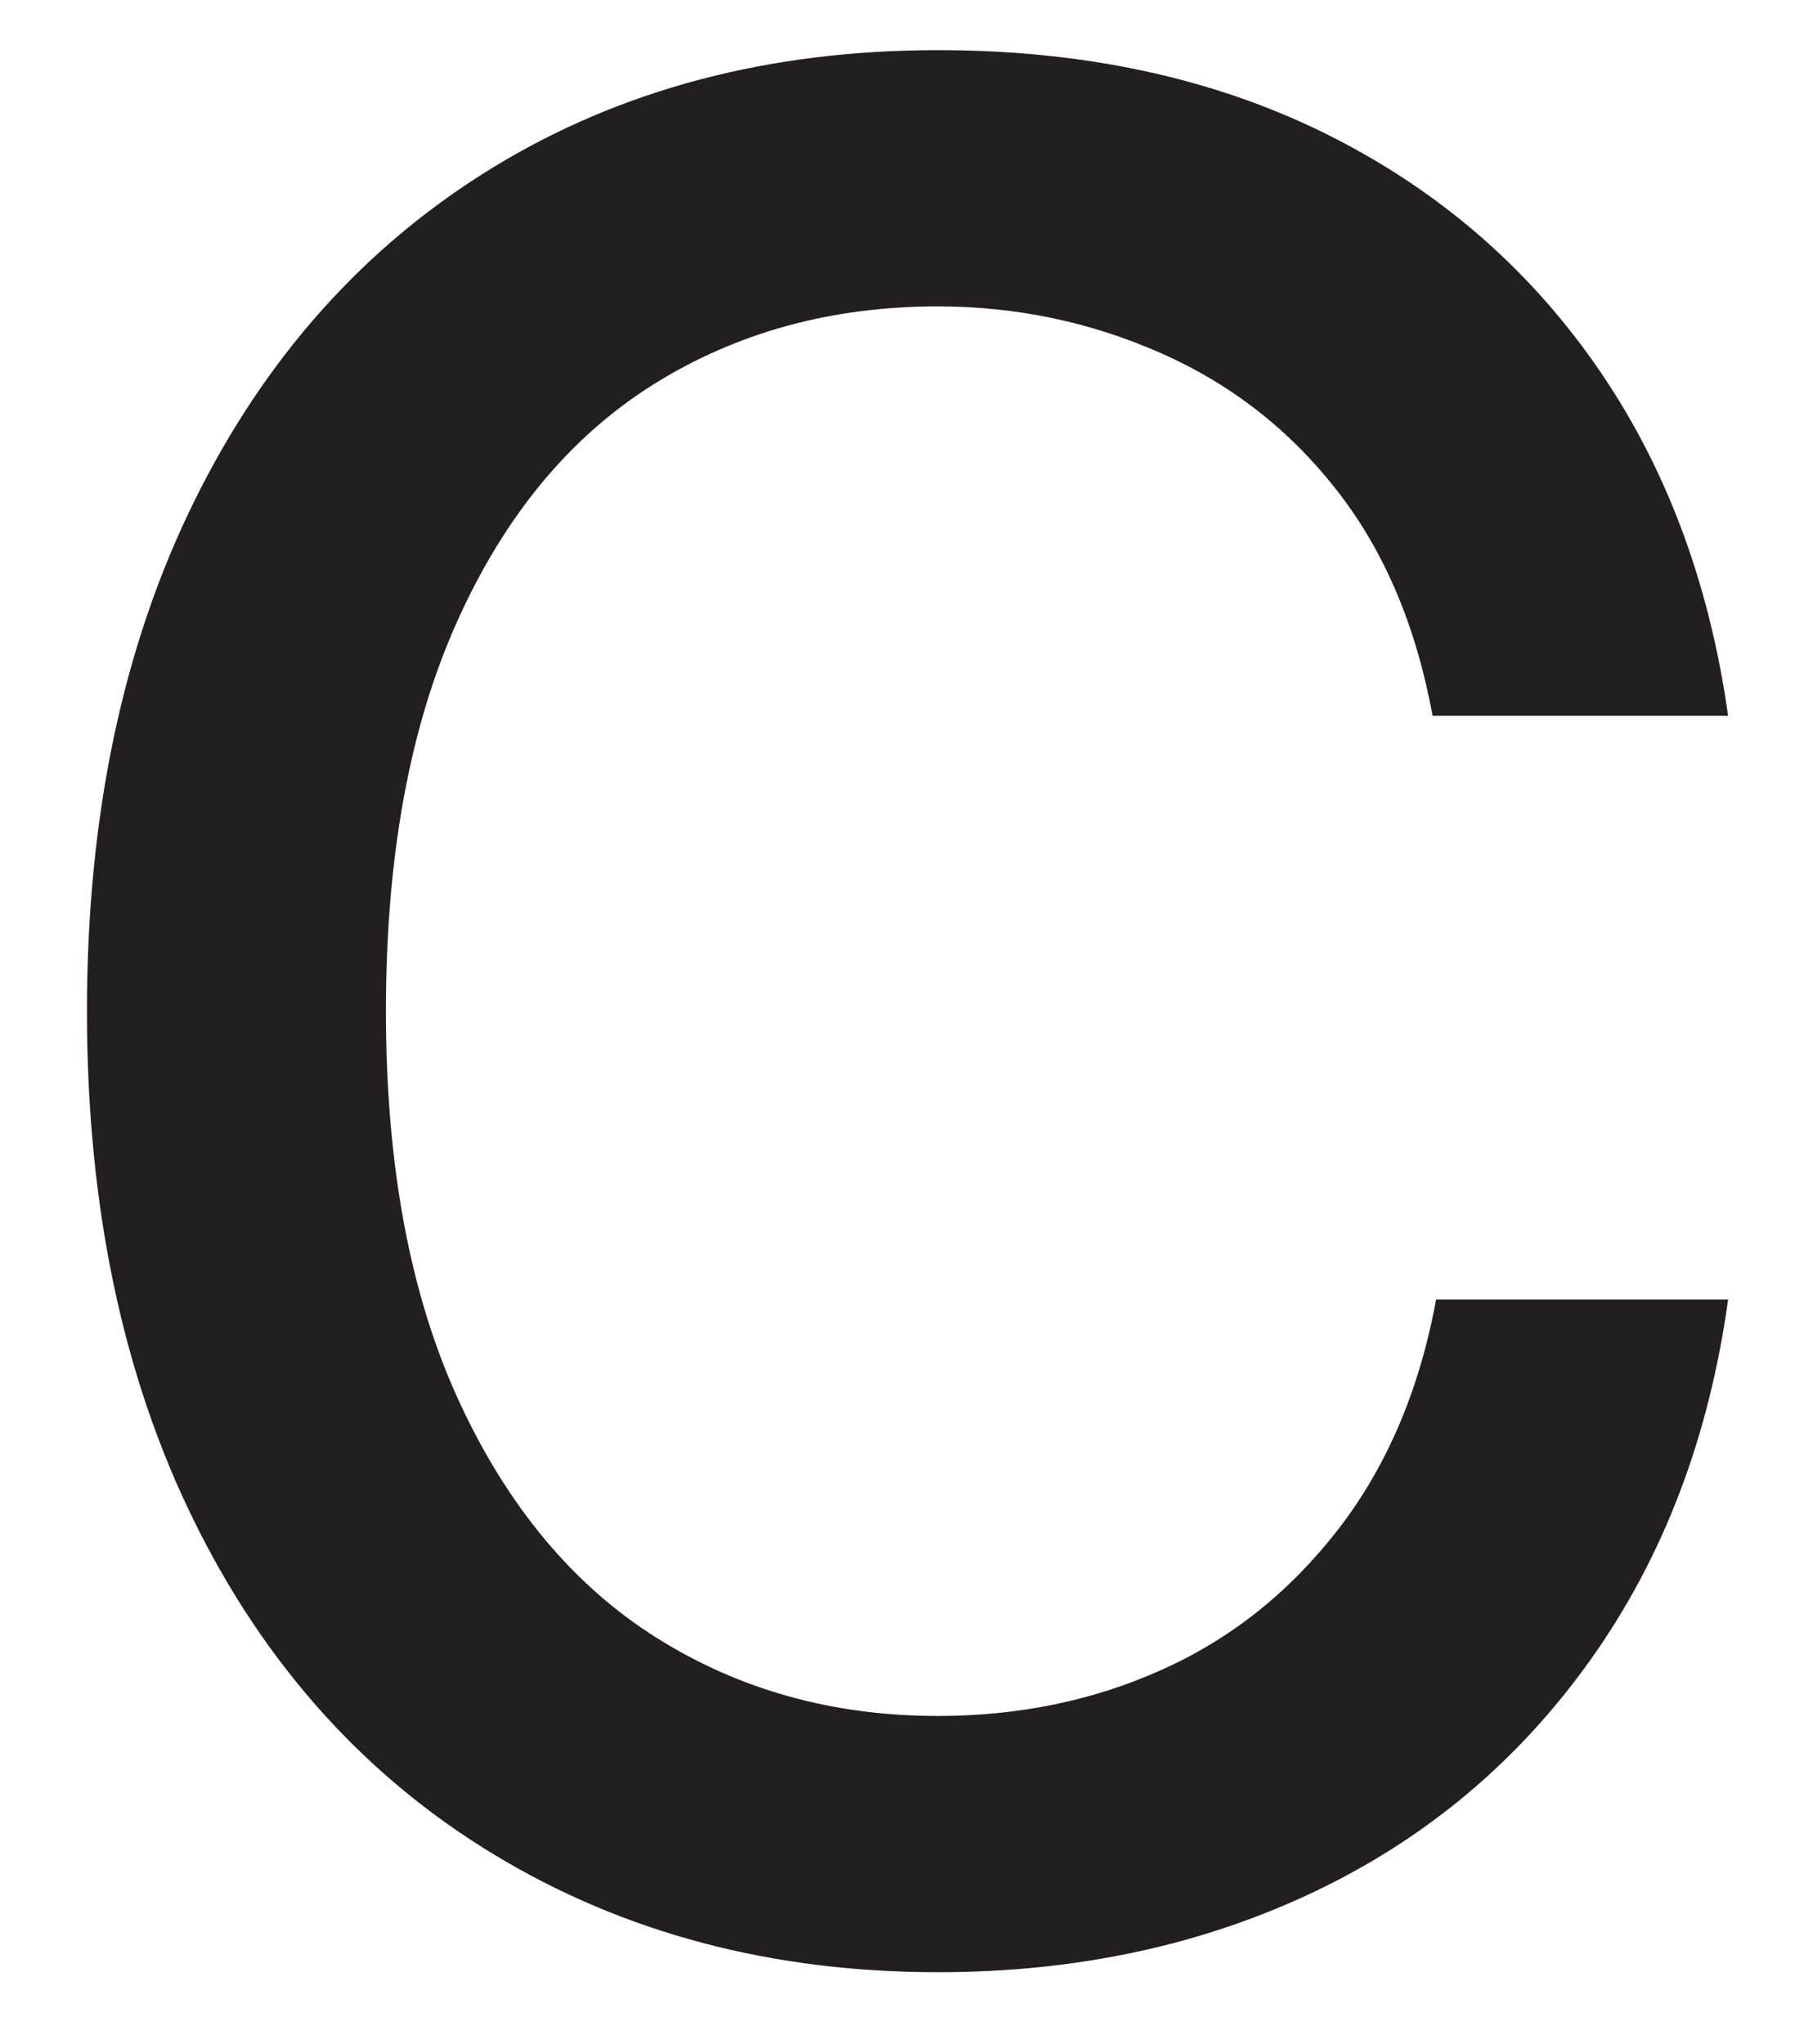 <?xml version="1.0" encoding="UTF-8"?><svg xmlns="http://www.w3.org/2000/svg" xmlns:xlink="http://www.w3.org/1999/xlink" xmlns:avocode="https://avocode.com/" id="SVGDoc6b44880833d844018f61ff4707681193" width="15px" height="17px" version="1.1" viewBox="0 0 15 17" aria-hidden="true"><defs><linearGradient class="cerosgradient" data-cerosgradient="true" id="CerosGradient_id984a0e0c1" gradientUnits="userSpaceOnUse" x1="50%" y1="100%" x2="50%" y2="0%"><stop offset="0%" stop-color="#d1d1d1"/><stop offset="100%" stop-color="#d1d1d1"/></linearGradient><linearGradient/></defs><g><g><path d="M4.112,15.425c-1.075,-0.65 -1.91,-1.579 -2.501,-2.782c-0.592,-1.204 -0.888,-2.615 -0.888,-4.233c0,-1.619 0.296,-3.03 0.888,-4.233c0.591,-1.203 1.421,-2.131 2.486,-2.783c1.066,-0.652 2.299,-0.977 3.701,-0.977c1.203,0 2.268,0.227 3.197,0.681c0.927,0.455 1.681,1.095 2.264,1.925c0.582,0.828 0.952,1.806 1.11,2.93h-2.457c-0.138,-0.75 -0.404,-1.377 -0.8,-1.88c-0.394,-0.504 -0.883,-0.883 -1.465,-1.139c-0.582,-0.256 -1.198,-0.386 -1.849,-0.386c-0.888,0 -1.678,0.218 -2.368,0.651c-0.692,0.435 -1.235,1.091 -1.629,1.97c-0.395,0.877 -0.592,1.957 -0.592,3.241c0,1.283 0.202,2.363 0.607,3.241c0.404,0.878 0.953,1.534 1.643,1.969c0.69,0.434 1.47,0.65 2.339,0.65c0.67,0 1.292,-0.127 1.864,-0.385c0.572,-0.256 1.061,-0.645 1.466,-1.168c0.404,-0.523 0.675,-1.159 0.813,-1.91h2.428c-0.158,1.145 -0.538,2.143 -1.14,2.99c-0.602,0.848 -1.372,1.494 -2.309,1.939c-0.937,0.444 -1.978,0.665 -3.122,0.665c-1.382,0 -2.611,-0.326 -3.686,-0.976z" fill="#231f20" fill-opacity="1"/></g></g></svg>